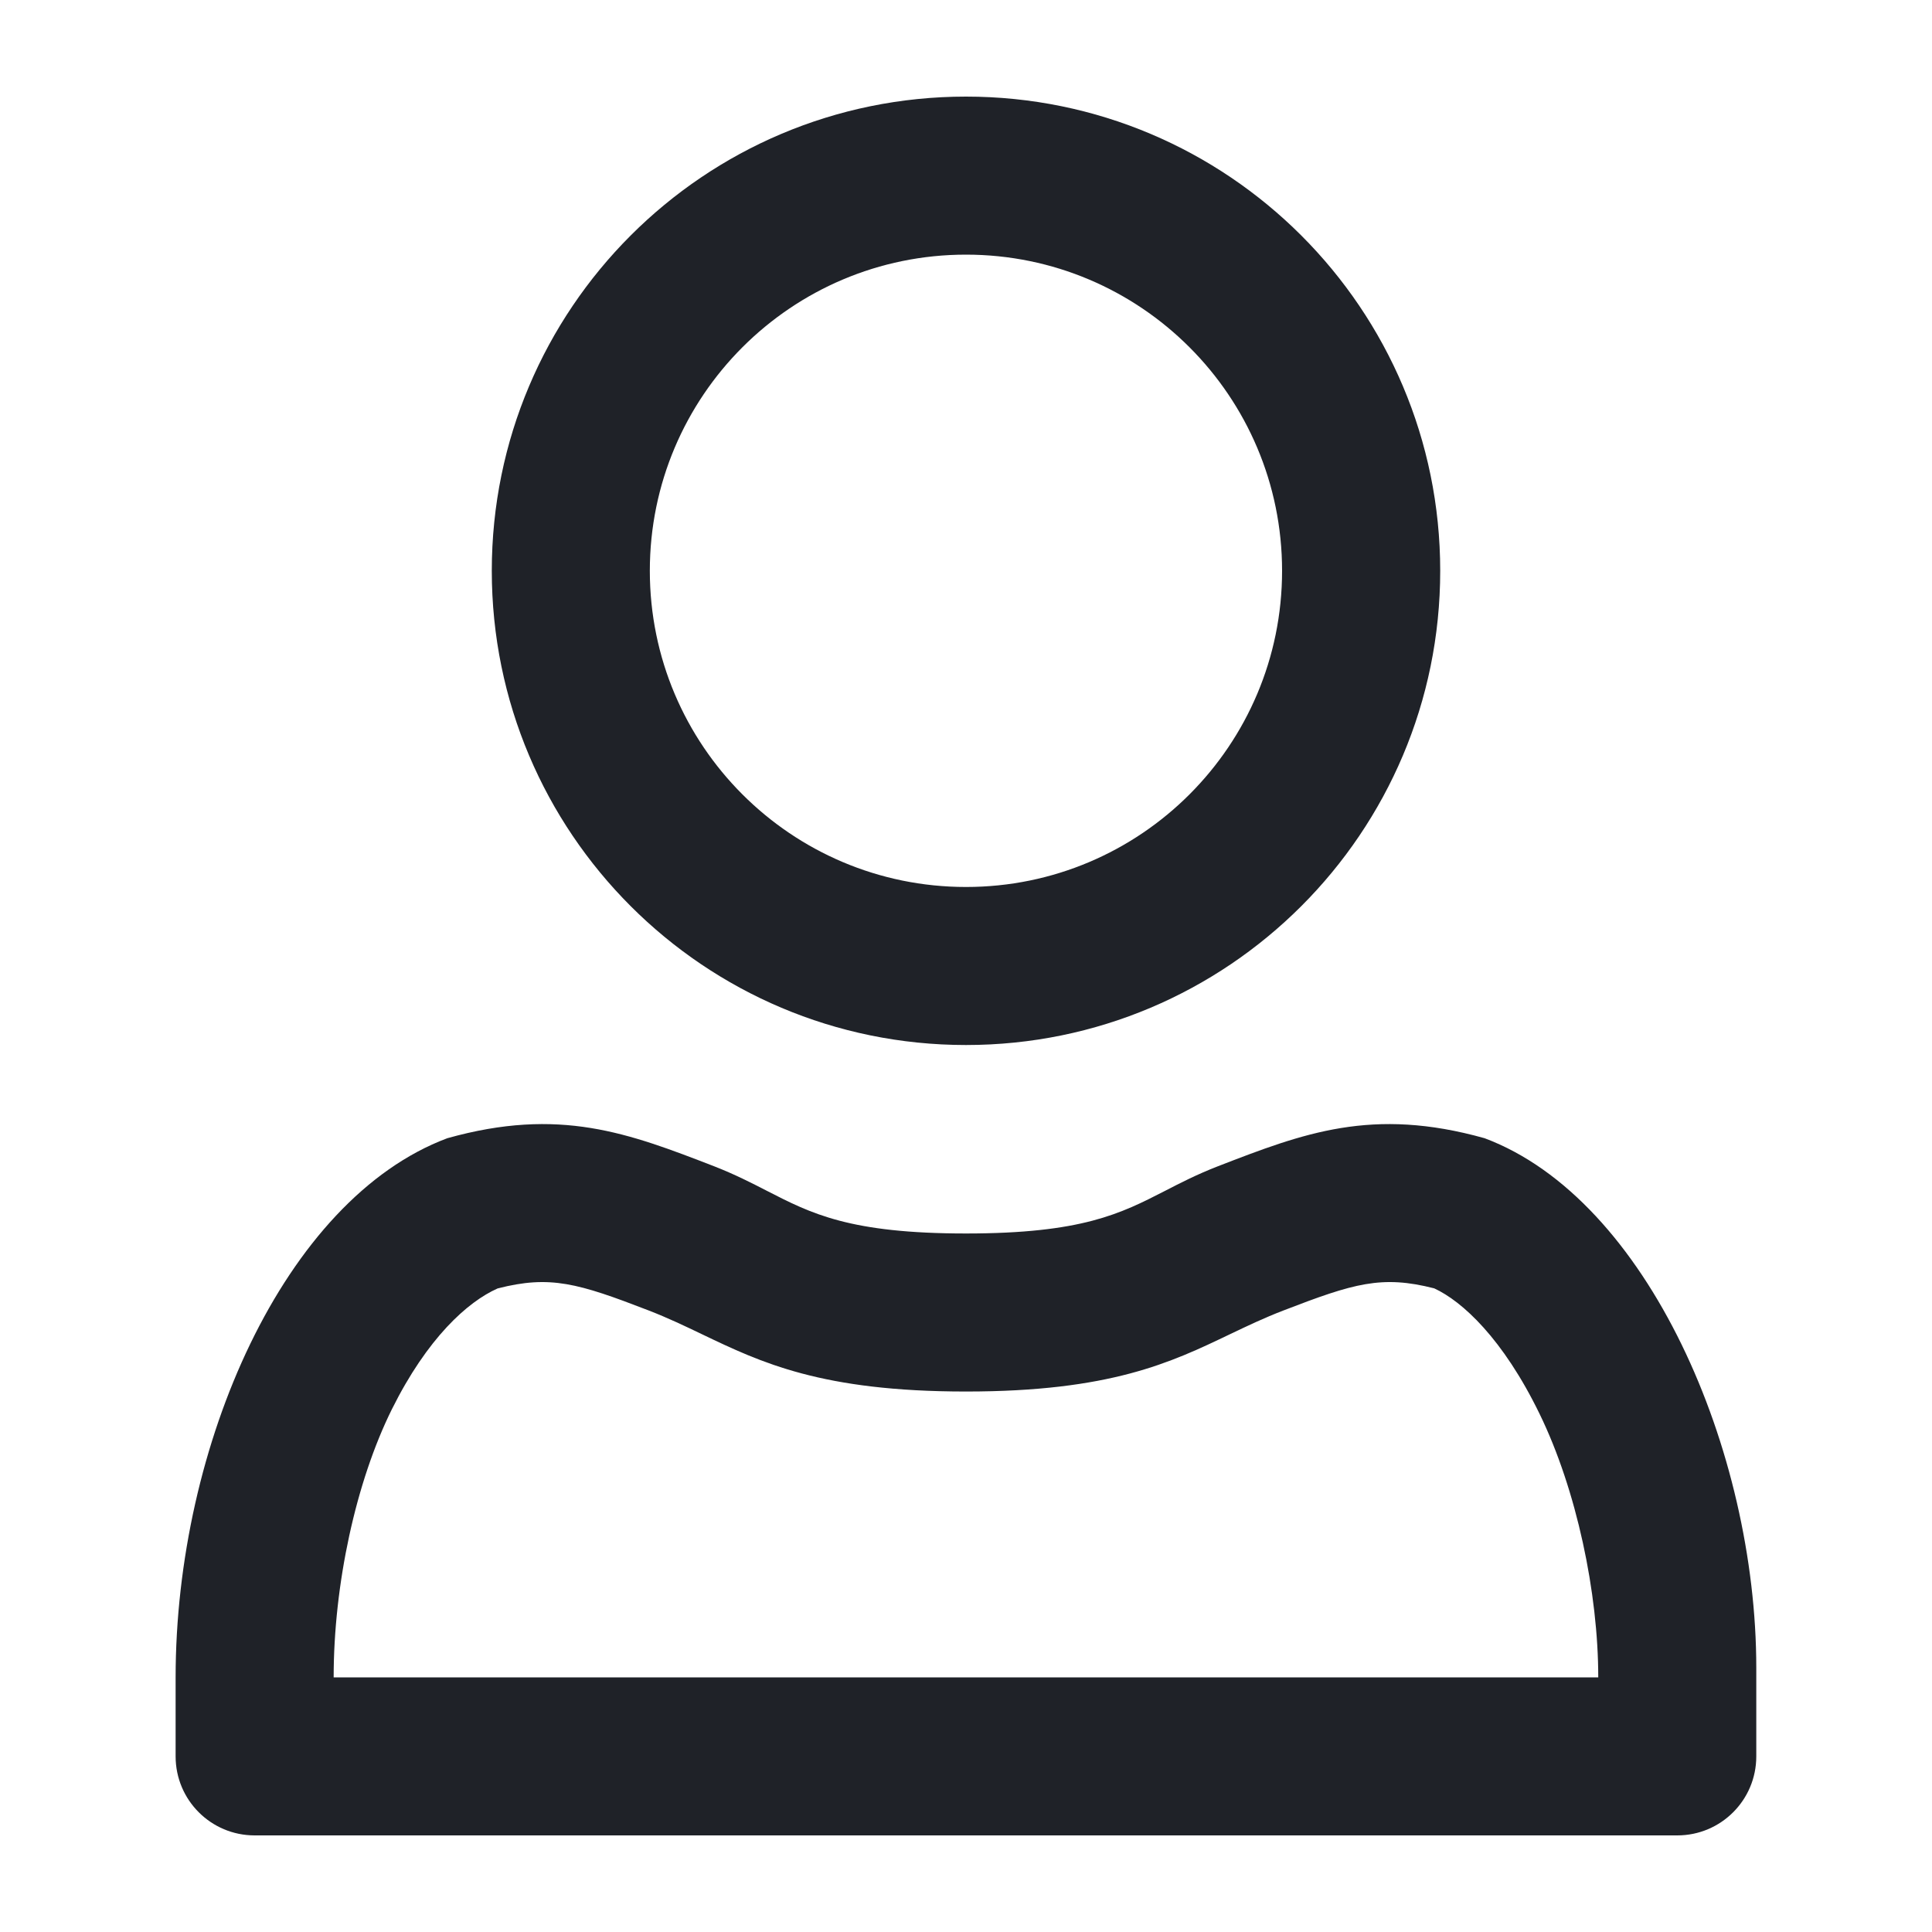 <svg width="20" height="20" viewBox="0 0 20 20" fill="none" xmlns="http://www.w3.org/2000/svg">
<rect width="20" height="20" fill="white"/>
<path fill-rule="evenodd" clip-rule="evenodd" d="M14.909 5.909C14.909 8.62 12.711 10.818 10 10.818C7.288 10.818 5.091 8.62 5.091 5.909C5.091 3.198 7.288 1 10 1C12.711 1 14.909 3.198 14.909 5.909ZM13.272 5.909C13.272 7.717 11.807 9.182 10 9.182C8.192 9.182 6.727 7.717 6.727 5.909C6.727 4.102 8.192 2.636 10 2.636C11.807 2.636 13.272 4.102 13.272 5.909Z" fill="#1F2228"/>
<path fill-rule="evenodd" clip-rule="evenodd" d="M4.63 11.783C2.943 12.415 1.818 14.963 1.818 17.364V18.182C1.818 18.634 2.184 19 2.636 19H17.363C17.815 19 18.181 18.634 18.181 18.182V17.265C18.181 15.017 17.056 12.415 15.369 11.783C14.204 11.456 13.492 11.731 12.608 12.073C12.392 12.157 12.222 12.244 12.06 12.328C11.601 12.563 11.202 12.769 10 12.769C8.797 12.769 8.398 12.563 7.94 12.328C7.777 12.244 7.607 12.157 7.392 12.073C6.507 11.731 5.795 11.456 4.63 11.783ZM4.057 14.588C3.683 15.342 3.454 16.403 3.454 17.364H16.545C16.545 16.49 16.321 15.423 15.937 14.635C15.558 13.856 15.136 13.47 14.847 13.337C14.303 13.198 14.014 13.285 13.286 13.566C13.088 13.642 12.91 13.727 12.73 13.813C12.121 14.105 11.494 14.405 10 14.405C8.505 14.405 7.879 14.105 7.269 13.813C7.09 13.727 6.912 13.642 6.713 13.565C5.985 13.284 5.695 13.198 5.151 13.338C4.84 13.476 4.423 13.852 4.057 14.588Z" fill="#1F2228"/>
</svg>
